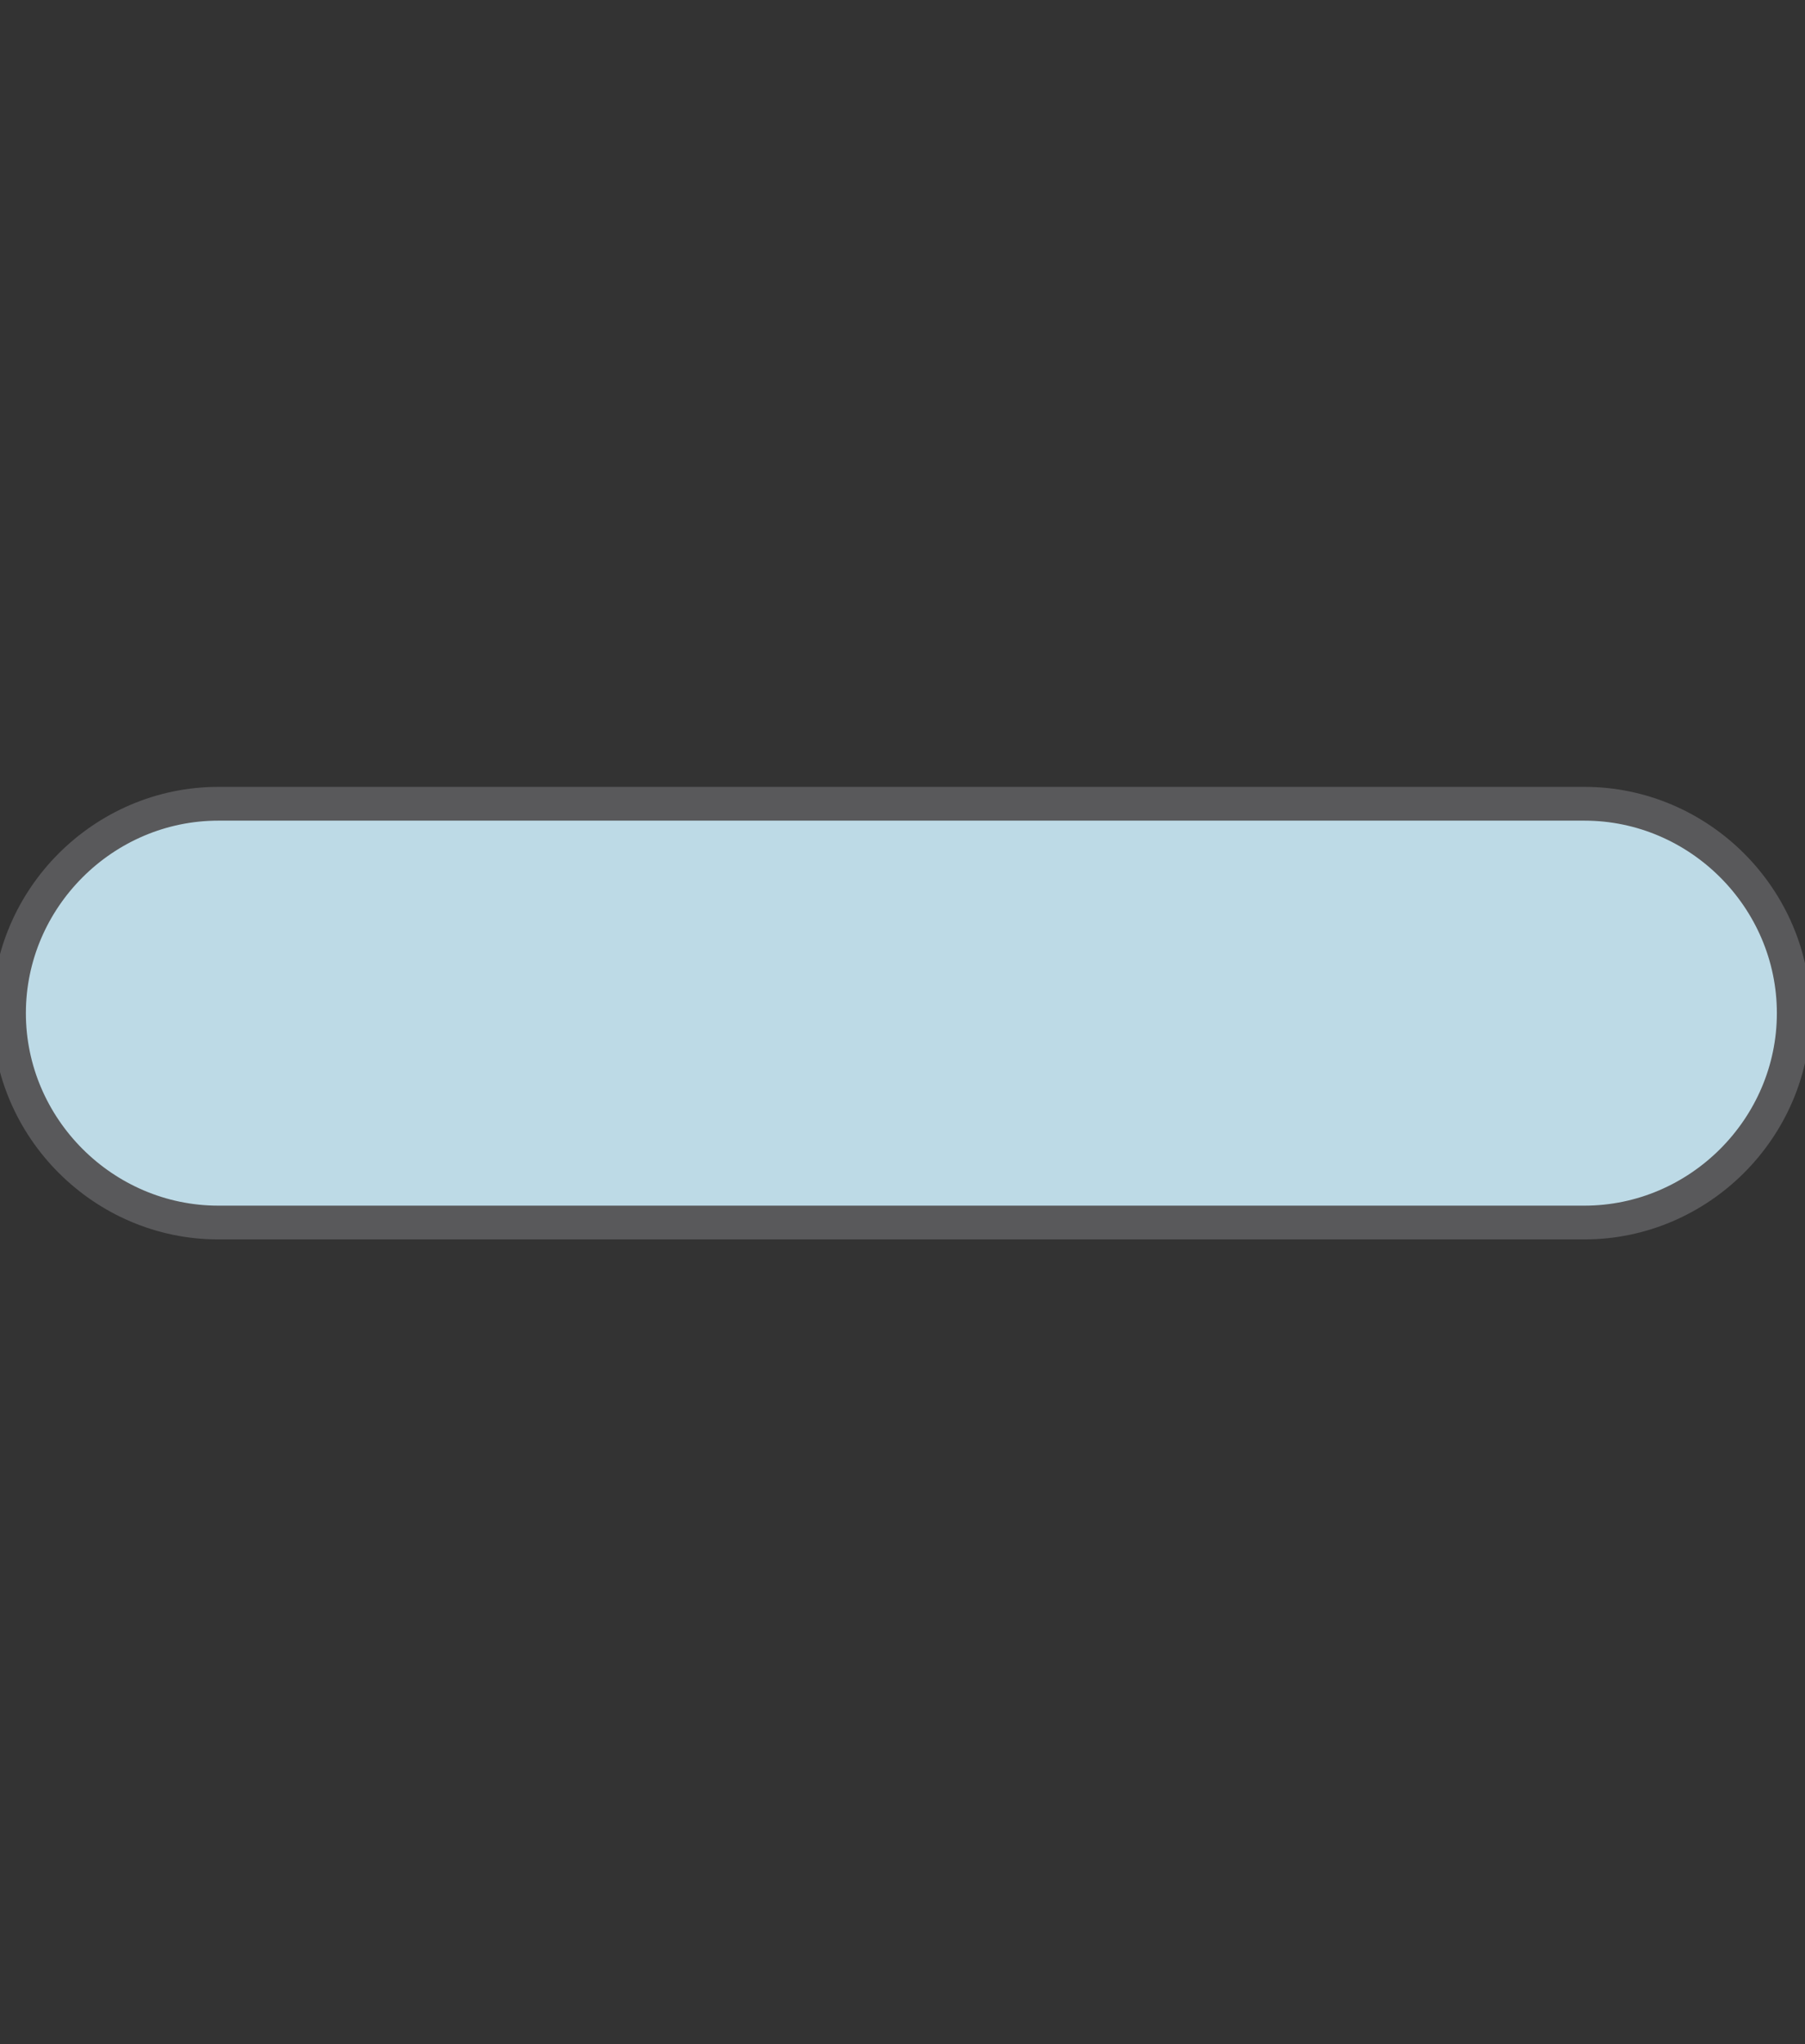 <?xml version="1.0" encoding="utf-8"?>
<!-- Generator: Adobe Illustrator 19.2.1, SVG Export Plug-In . SVG Version: 6.00 Build 0)  -->
<svg version="1.1" id="Layer_1" xmlns="http://www.w3.org/2000/svg" xmlns:xlink="http://www.w3.org/1999/xlink" x="0px" y="0px"
	 viewBox="0 0 80.2 90.8" style="enable-background:new 0 0 80.2 90.8;" xml:space="preserve">
<rect x="0" y="0" width="80.2" height="90.8" fill="#333333" stroke="none"/>
<style type="text/css">
	.st0{fill:#C8E1EB;stroke:#59595B;stroke-width:0.75;stroke-miterlimit:10;}
	.st1{fill:#F8F9FA;stroke:#59595B;stroke-width:0.75;stroke-miterlimit:10;}
	.st2{fill:#59595B;stroke:#59595B;stroke-width:0.75;stroke-miterlimit:10;}
	.st3{fill:none;stroke:#59595B;stroke-width:0.75;stroke-miterlimit:10;}
	.st4{fill:#BDDAE6;stroke:#59595B;stroke-width:1.5;stroke-miterlimit:10;}
</style>
<g>
	<g>
		<path class="st0" d="M184.1,62.2c0,3.8-3.1,6.9-6.9,6.9h-25.6c-3.8,0-6.9-3.1-6.9-6.9l0,0c0-3.8,3.1-6.9,6.9-6.9h25.5
			C180.9,55.3,184.1,58.4,184.1,62.2L184.1,62.2z"/>
		<path class="st1" d="M168.3,55.7c0,2.2-1.8,4-4,4l0,0c-2.2,0-4-1.8-4-4v-3.3c0-2.2,1.8-4,4-4l0,0c2.2,0,4,1.8,4,4V55.7z"/>
		<ellipse class="st1" cx="164.5" cy="36.5" rx="17.4" ry="16.8"/>
		<g>
			<ellipse class="st2" cx="157.2" cy="32" rx="1.4" ry="1.5"/>
			<ellipse class="st2" cx="171.3" cy="32" rx="1.4" ry="1.5"/>
			<path class="st3" d="M157.3,41.4c0,0,7.9,7.2,14.6,0"/>
		</g>
	</g>
	<path class="st0" d="M164.4,9.6c-19.9,0-35.9,16-35.9,35.8s16.1,35.9,35.9,35.9s35.9-16.1,35.9-35.9S184.2,9.6,164.4,9.6z
		 M164.4,78.3c-18.2,0-32.9-14.7-32.9-32.9s14.7-32.9,32.9-32.9s32.9,14.7,32.9,32.9S182.6,78.3,164.4,78.3z"/>
</g>
<path class="st0" d="M-35.7,112L-35.7,112c-5.1,0-9.3-4.2-9.3-9.3V41.3c0-5.1,4.2-9.3,9.3-9.3l0,0c5.1,0,9.3,4.2,9.3,9.3v61.3
	C-26.3,107.8-30.5,112-35.7,112z"/>
<path class="st4" d="M0.4,45L0.4,45c0-5.1,4.2-9.3,9.3-9.3h60.7c5.1,0,9.3,4.2,9.3,9.3l0,0c0,5.1-4.2,9.3-9.3,9.3H9.7
	C4.6,54.3,0.4,50.1,0.4,45z"/>
</svg>
